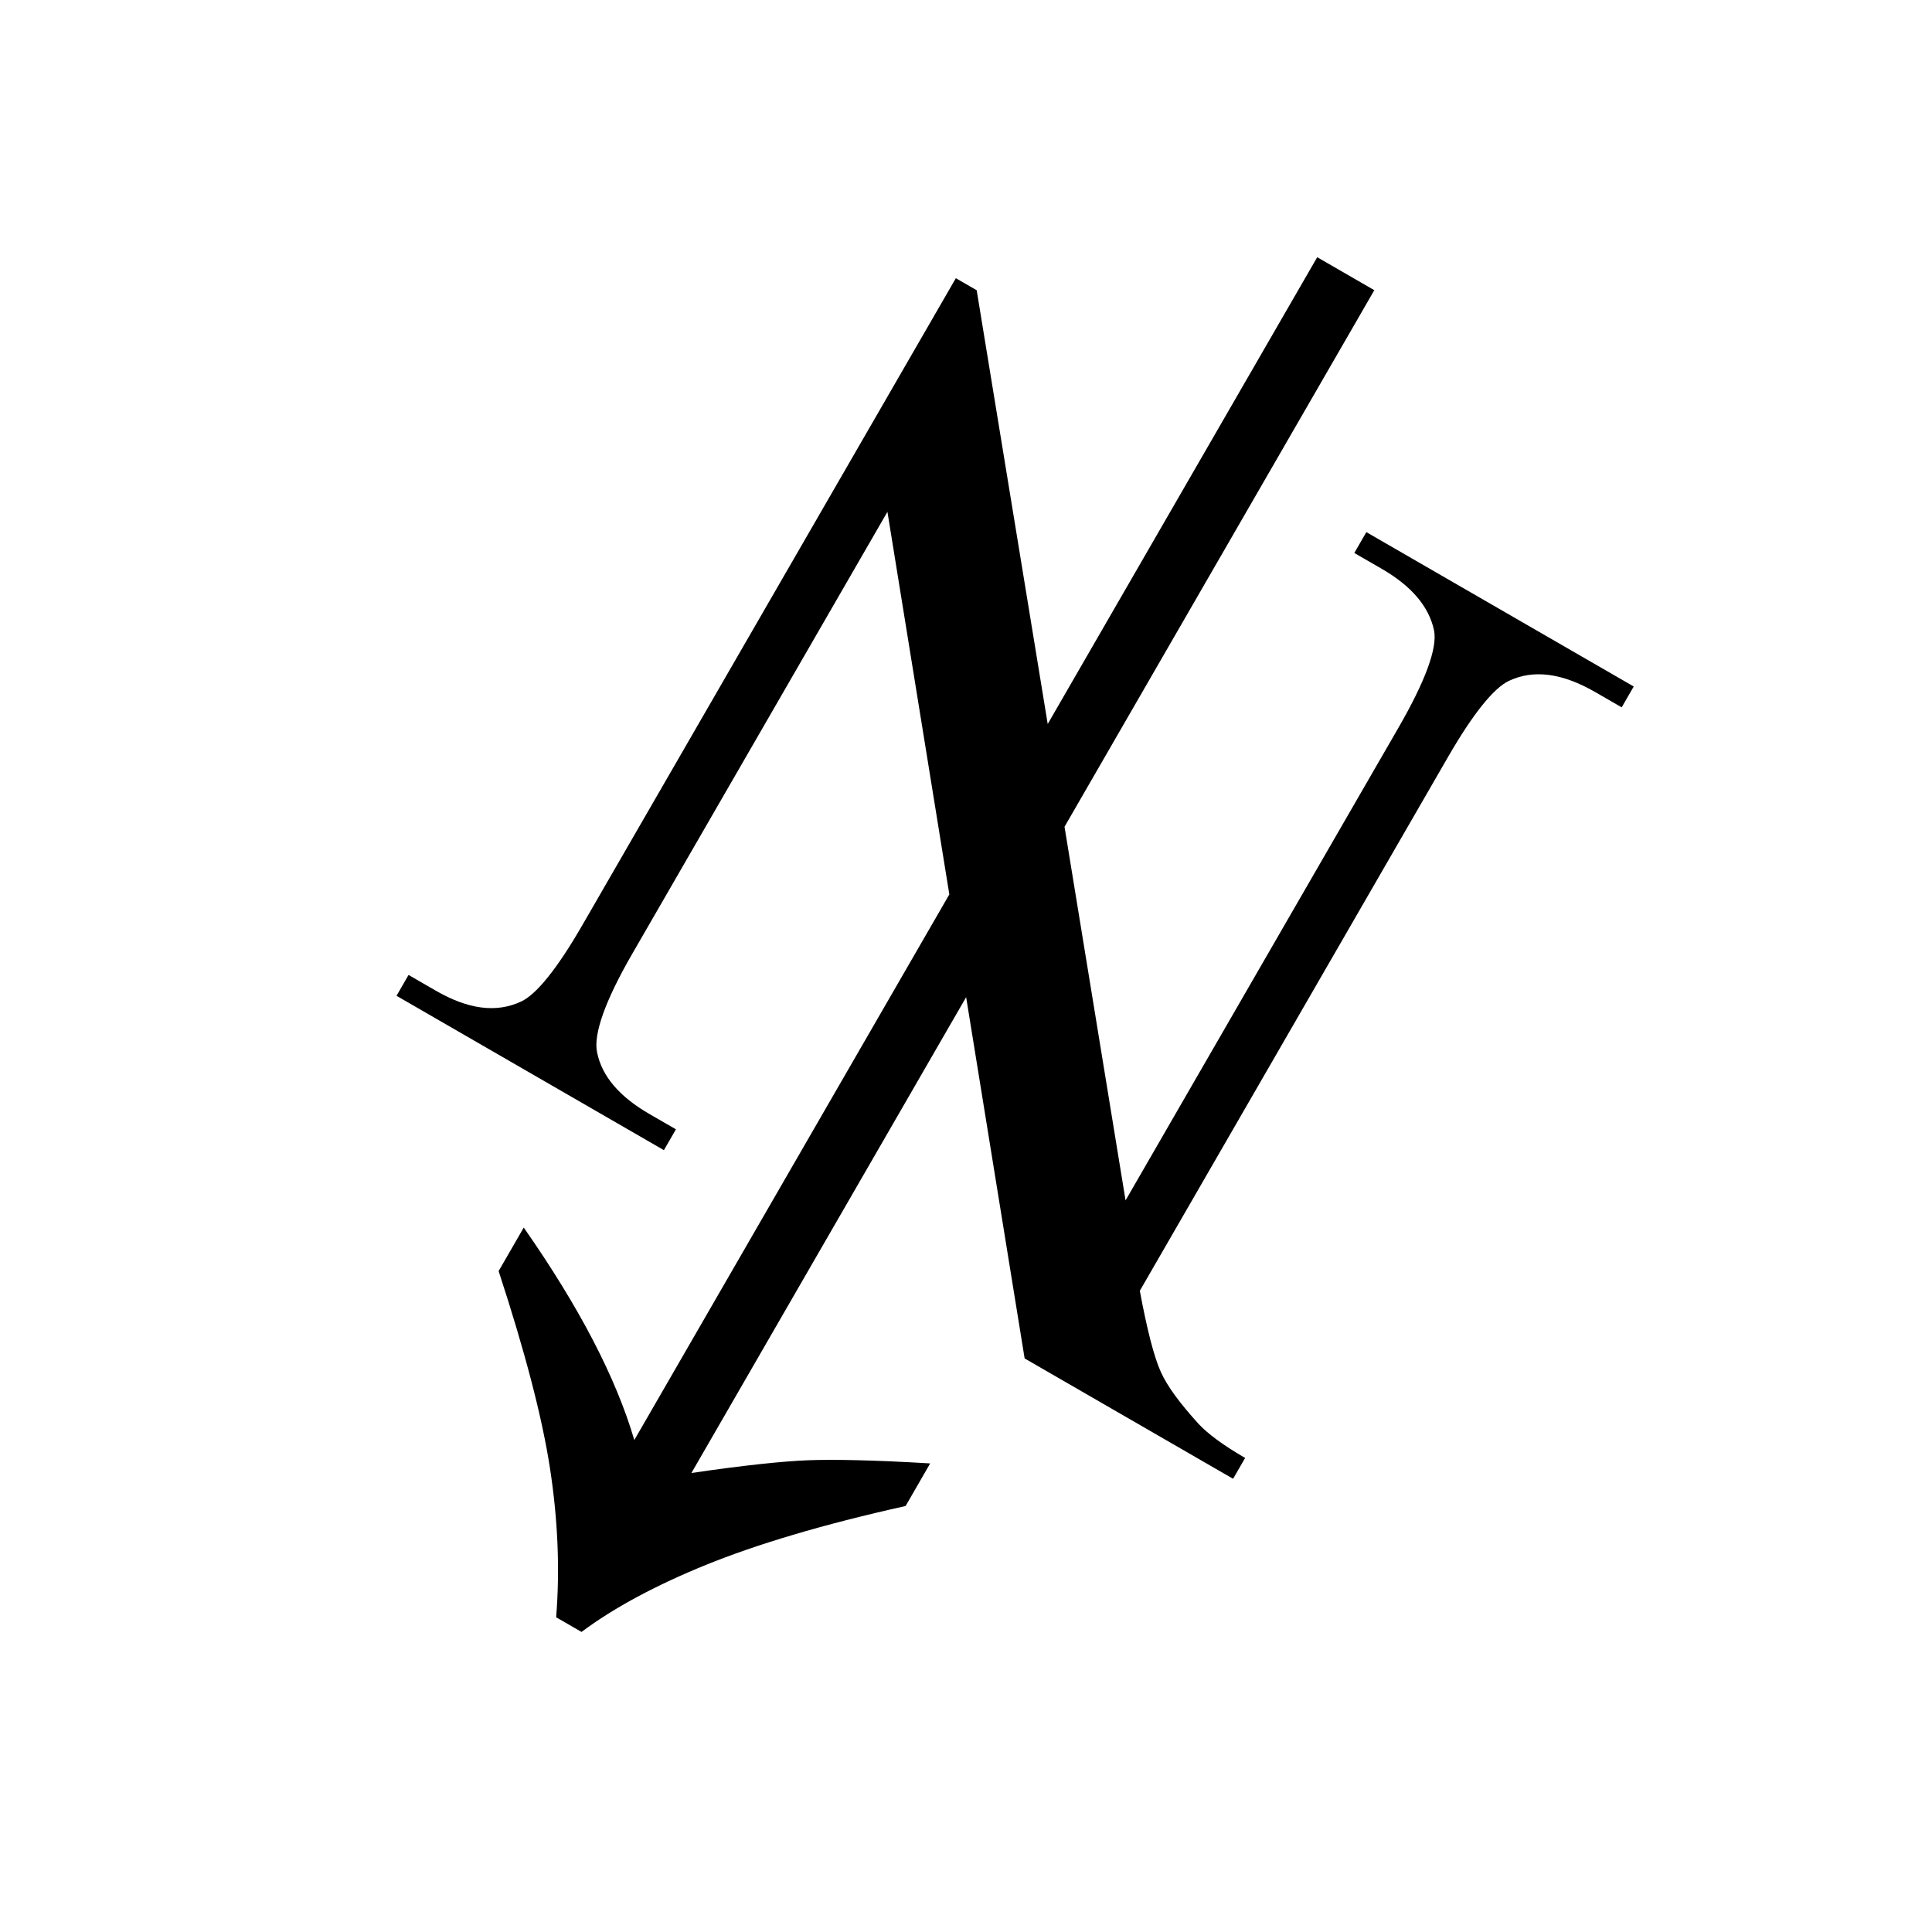 <?xml version="1.0" encoding="utf-8"?>
<svg xmlns="http://www.w3.org/2000/svg" width="500" height="500">
<title>numN210</title>
<g transform="rotate(210 250,250)" fill="#000" stroke="none">
 <path d="m 250,51 c -4.176,9.706 -10.71,20.202 -19.231,31.148 -8.521,10.947 -20.743,23.994 -37.107,39.003 l 0,12.73 c 13.317,-6.658 22.537,-11.782 27.898,-15.168 5.36,-3.386 13.543,-9.299 24.377,-17.877 l 0,142.199 -59.859,-73.402 -62.297,0 0,6.23 c 6.659,2.6e-4 11.624,0.609 14.897,1.625 6.659,2.144 11.726,4.289 15.168,6.771 3.442,2.483 8.509,7.652 15.168,15.439 l 0,159.534 c -8e-5,12.866 -1.309,21.307 -3.792,24.919 -4.063,5.868 -11.037,8.667 -20.856,8.667 l -7.855,0 0,6.23 79.903,0 0,-6.23 -8.126,0 c -8.916,10e-5 -15.484,-2.302 -19.772,-7.042 -3.047,-3.498 -4.605,-12.437 -4.605,-26.544 l 0,-141.116 62.026,75.84 0,160.347 17.064,0 0,-139.491 72.048,88.028 6.23,0 0,-193.391 c -1.8e-4,-12.865 1.309,-21.307 3.792,-24.919 4.063,-5.868 10.879,-8.667 20.585,-8.667 l 8.126,0 0,-6.23 -79.903,0 0,6.23 7.855,0 c 9.028,2.6e-4 15.596,2.302 19.772,7.042 3.16,3.499 4.875,12.437 4.875,26.544 l 0,132.178 -63.38,-77.736 0,-163.055 c 12.189,11.625 29.591,22.707 52.275,33.315 l 0,-13.001 c -16.251,-14.558 -28.7,-27.153 -37.107,-37.649 -8.408,-10.495 -15.281,-21.33 -20.585,-32.503 l -7.584,0 z" />
</g>
</svg>